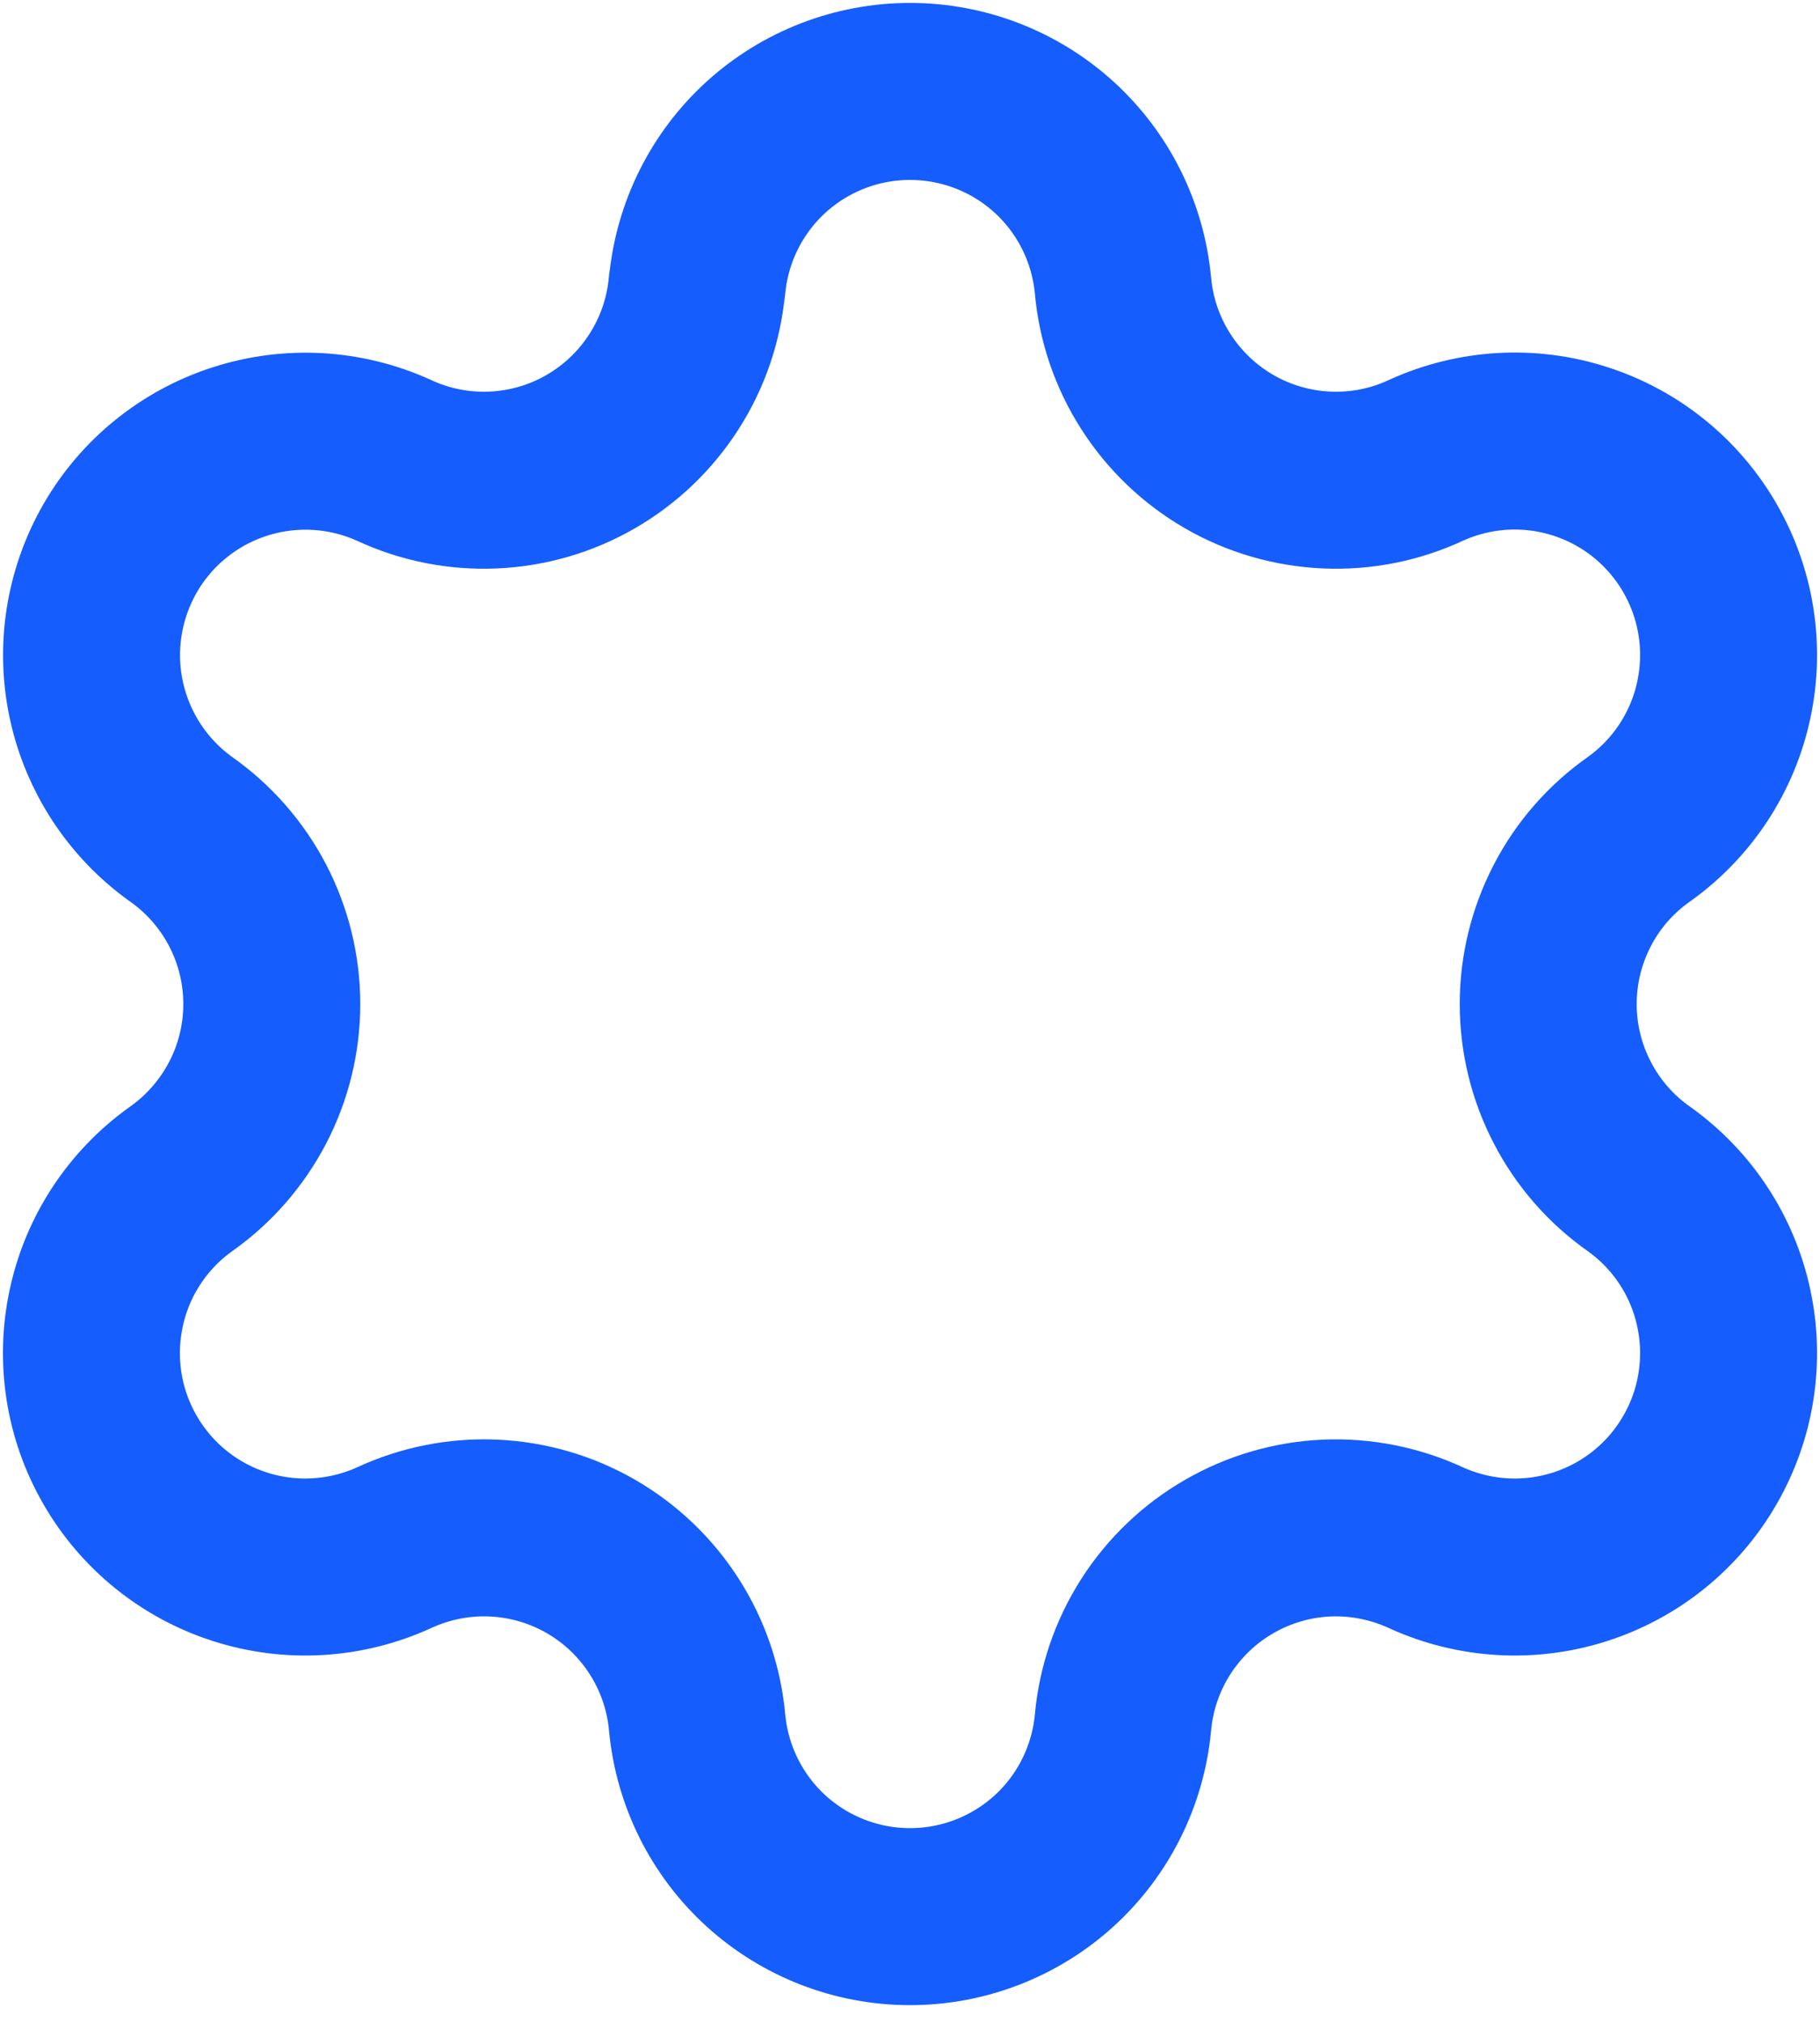 <svg width="18" height="20" viewBox="0 0 18 20" fill="none" xmlns="http://www.w3.org/2000/svg">
<path d="M6.895 2.819C6.945 2.295 7.188 1.808 7.577 1.454C7.967 1.1 8.474 0.904 9 0.904C9.527 0.904 10.034 1.1 10.424 1.454C10.813 1.808 11.056 2.295 11.106 2.819C11.136 3.158 11.247 3.484 11.43 3.77C11.613 4.057 11.862 4.295 12.156 4.465C12.45 4.635 12.781 4.731 13.121 4.746C13.46 4.761 13.798 4.694 14.106 4.55C14.585 4.333 15.127 4.301 15.627 4.462C16.127 4.622 16.55 4.963 16.812 5.418C17.075 5.873 17.159 6.409 17.048 6.923C16.938 7.436 16.64 7.89 16.213 8.196C15.934 8.391 15.707 8.65 15.551 8.951C15.394 9.253 15.312 9.587 15.312 9.927C15.312 10.267 15.394 10.602 15.551 10.903C15.707 11.204 15.934 11.464 16.213 11.659C16.64 11.965 16.938 12.418 17.048 12.932C17.159 13.445 17.075 13.982 16.812 14.436C16.55 14.891 16.127 15.232 15.627 15.392C15.127 15.553 14.585 15.521 14.106 15.304C13.798 15.161 13.46 15.094 13.121 15.108C12.781 15.123 12.45 15.22 12.156 15.39C11.862 15.559 11.613 15.798 11.43 16.084C11.247 16.371 11.136 16.697 11.106 17.035C11.056 17.559 10.813 18.046 10.424 18.4C10.034 18.754 9.527 18.95 9 18.95C8.474 18.95 7.967 18.754 7.577 18.4C7.188 18.046 6.945 17.559 6.895 17.035C6.865 16.697 6.754 16.37 6.571 16.084C6.388 15.797 6.139 15.559 5.845 15.389C5.55 15.219 5.219 15.123 4.879 15.108C4.54 15.093 4.202 15.161 3.894 15.304C3.415 15.521 2.873 15.553 2.373 15.392C1.873 15.232 1.45 14.891 1.188 14.436C0.925 13.982 0.841 13.445 0.952 12.932C1.062 12.418 1.36 11.965 1.787 11.659C2.065 11.464 2.292 11.204 2.449 10.903C2.606 10.602 2.688 10.267 2.688 9.927C2.688 9.587 2.606 9.253 2.449 8.951C2.292 8.65 2.065 8.391 1.787 8.196C1.361 7.89 1.064 7.436 0.953 6.923C0.842 6.41 0.927 5.874 1.189 5.419C1.451 4.965 1.874 4.624 2.373 4.464C2.873 4.303 3.415 4.334 3.893 4.55C4.201 4.694 4.539 4.761 4.878 4.746C5.218 4.731 5.549 4.635 5.843 4.465C6.137 4.295 6.386 4.057 6.569 3.77C6.752 3.484 6.863 3.158 6.893 2.819" stroke="#155DFC" stroke-width="1.75" stroke-linecap="round" stroke-linejoin="round"/>
</svg>
